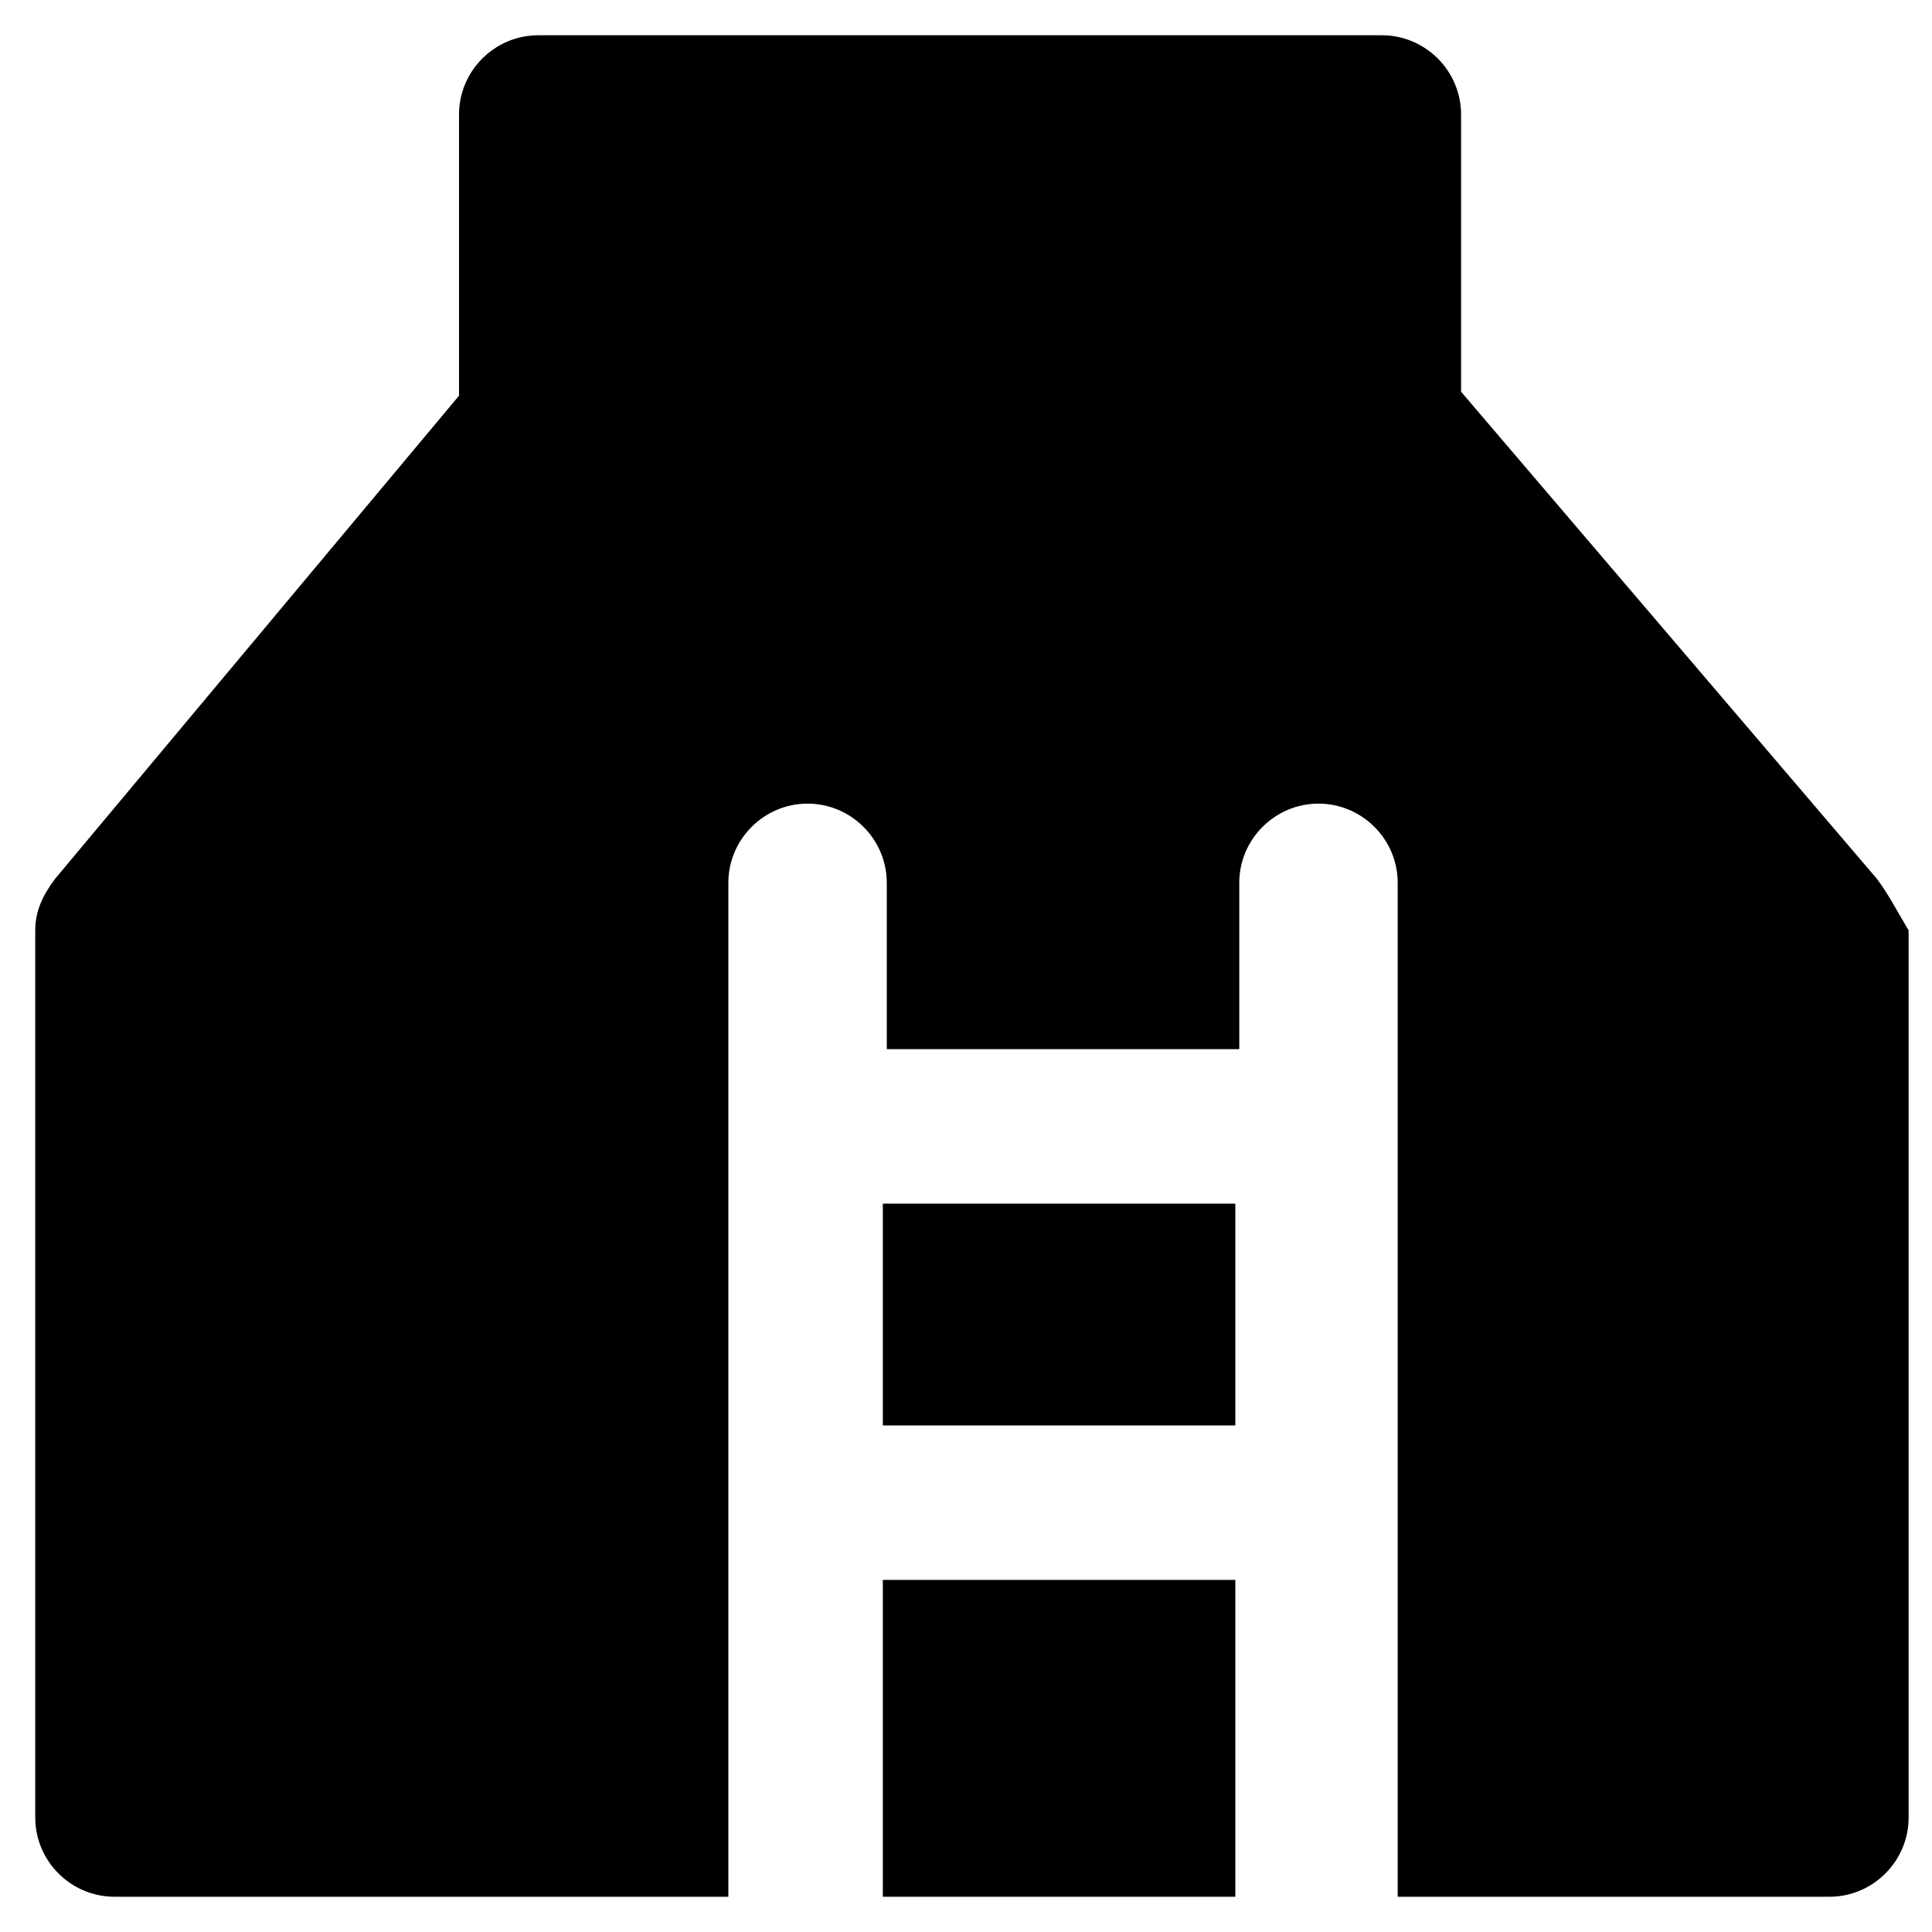 <?xml version="1.0" encoding="UTF-8"?>
<!-- Uploaded to: SVG Repo, www.svgrepo.com, Generator: SVG Repo Mixer Tools -->
<svg fill="#000000" width="800px" height="800px" version="1.1" viewBox="144 144 512 512" xmlns="http://www.w3.org/2000/svg">
 <g>
  <path d="m377.96 562.69h93.414v83.969h-93.414z"/>
  <path d="m377.96 462.98h93.414v58.777h-93.414z"/>
  <path d="m641.41 376.91-110.21-129.1v-73.473c0-11.547-9.445-20.992-20.992-20.992h-223.57c-11.547 0-20.992 9.445-20.992 20.992v74.523l-107.06 128.05c-3.148 4.199-5.246 8.398-5.246 13.645v235.11c0 11.547 9.445 20.992 20.992 20.992l162.69 0.004v-268.7c0-11.547 9.445-20.992 20.992-20.992s20.992 9.445 20.992 20.992v44.082h93.414v-44.082c0-11.547 9.445-20.992 20.992-20.992 11.547 0 20.992 9.445 20.992 20.992v268.7h114.41c11.547 0 20.992-9.445 20.992-20.992v-235.11c-3.148-5.246-5.25-9.445-8.398-13.645z"/>
 </g>
</svg>